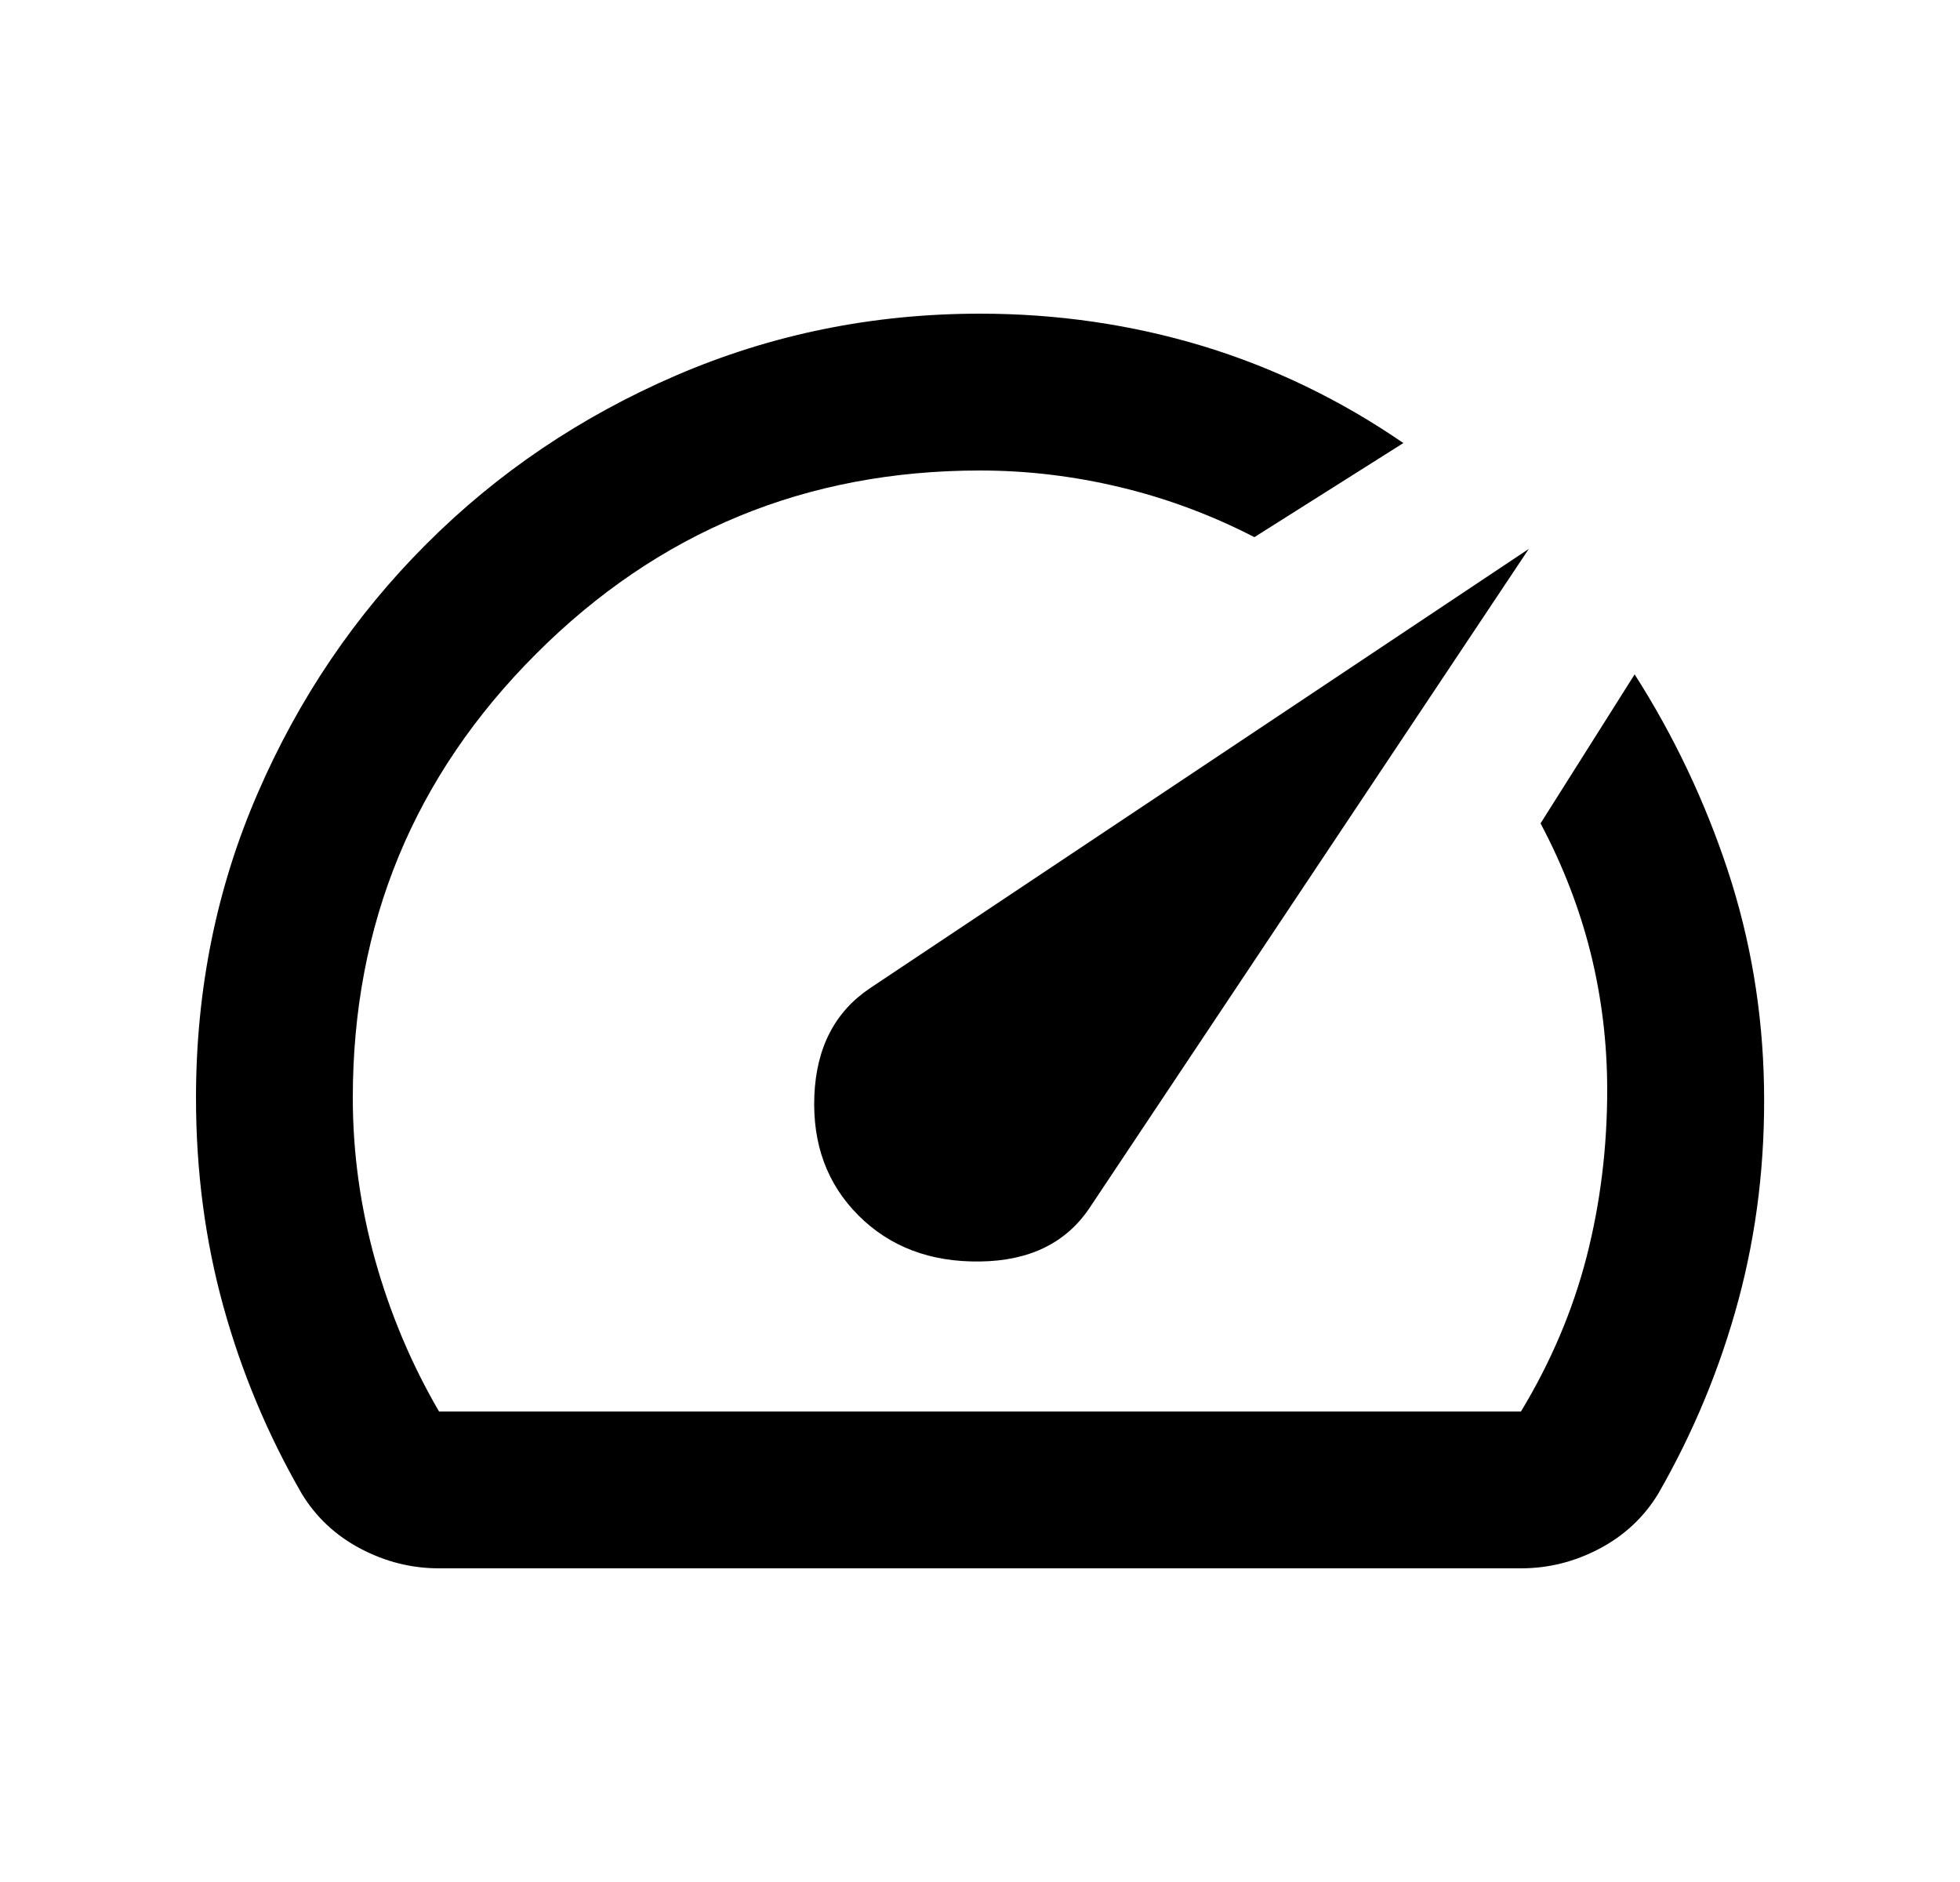 <svg width="25" height="24" viewBox="0 0 25 24" fill="none" xmlns="http://www.w3.org/2000/svg">
<mask id="mask0_905_1903" style="mask-type:alpha" maskUnits="userSpaceOnUse" x="0" y="0" width="25" height="24">
<rect x="0.5" width="24" height="24" fill="#D9D9D9"/>
</mask>
<g mask="url(#mask0_905_1903)">
<path d="M10.95 15.5C11.35 15.9 11.867 16.096 12.5 16.087C13.133 16.079 13.6 15.85 13.9 15.4L19.5 7L11.1 12.6C10.65 12.9 10.412 13.358 10.387 13.975C10.363 14.592 10.55 15.1 10.95 15.5ZM12.5 4C13.483 4 14.429 4.138 15.338 4.412C16.246 4.688 17.1 5.1 17.9 5.65L16 6.85C15.45 6.567 14.879 6.354 14.287 6.213C13.696 6.071 13.1 6 12.5 6C10.283 6 8.396 6.779 6.838 8.338C5.279 9.896 4.5 11.783 4.5 14C4.5 14.7 4.596 15.392 4.787 16.075C4.979 16.758 5.25 17.4 5.6 18H19.4C19.783 17.367 20.062 16.708 20.238 16.025C20.413 15.342 20.5 14.633 20.5 13.9C20.5 13.3 20.429 12.717 20.288 12.15C20.146 11.583 19.933 11.033 19.65 10.5L20.85 8.6C21.35 9.383 21.746 10.217 22.038 11.1C22.329 11.983 22.483 12.9 22.5 13.85C22.517 14.8 22.408 15.708 22.175 16.575C21.942 17.442 21.6 18.267 21.15 19.05C20.967 19.35 20.717 19.583 20.4 19.75C20.083 19.917 19.75 20 19.4 20H5.6C5.25 20 4.917 19.917 4.6 19.75C4.283 19.583 4.033 19.35 3.85 19.05C3.417 18.3 3.083 17.504 2.85 16.663C2.617 15.821 2.5 14.933 2.5 14C2.5 12.617 2.763 11.321 3.288 10.113C3.812 8.904 4.529 7.846 5.438 6.938C6.346 6.029 7.408 5.312 8.625 4.787C9.842 4.263 11.133 4 12.5 4Z" fill="black"/>
</g>
</svg>
